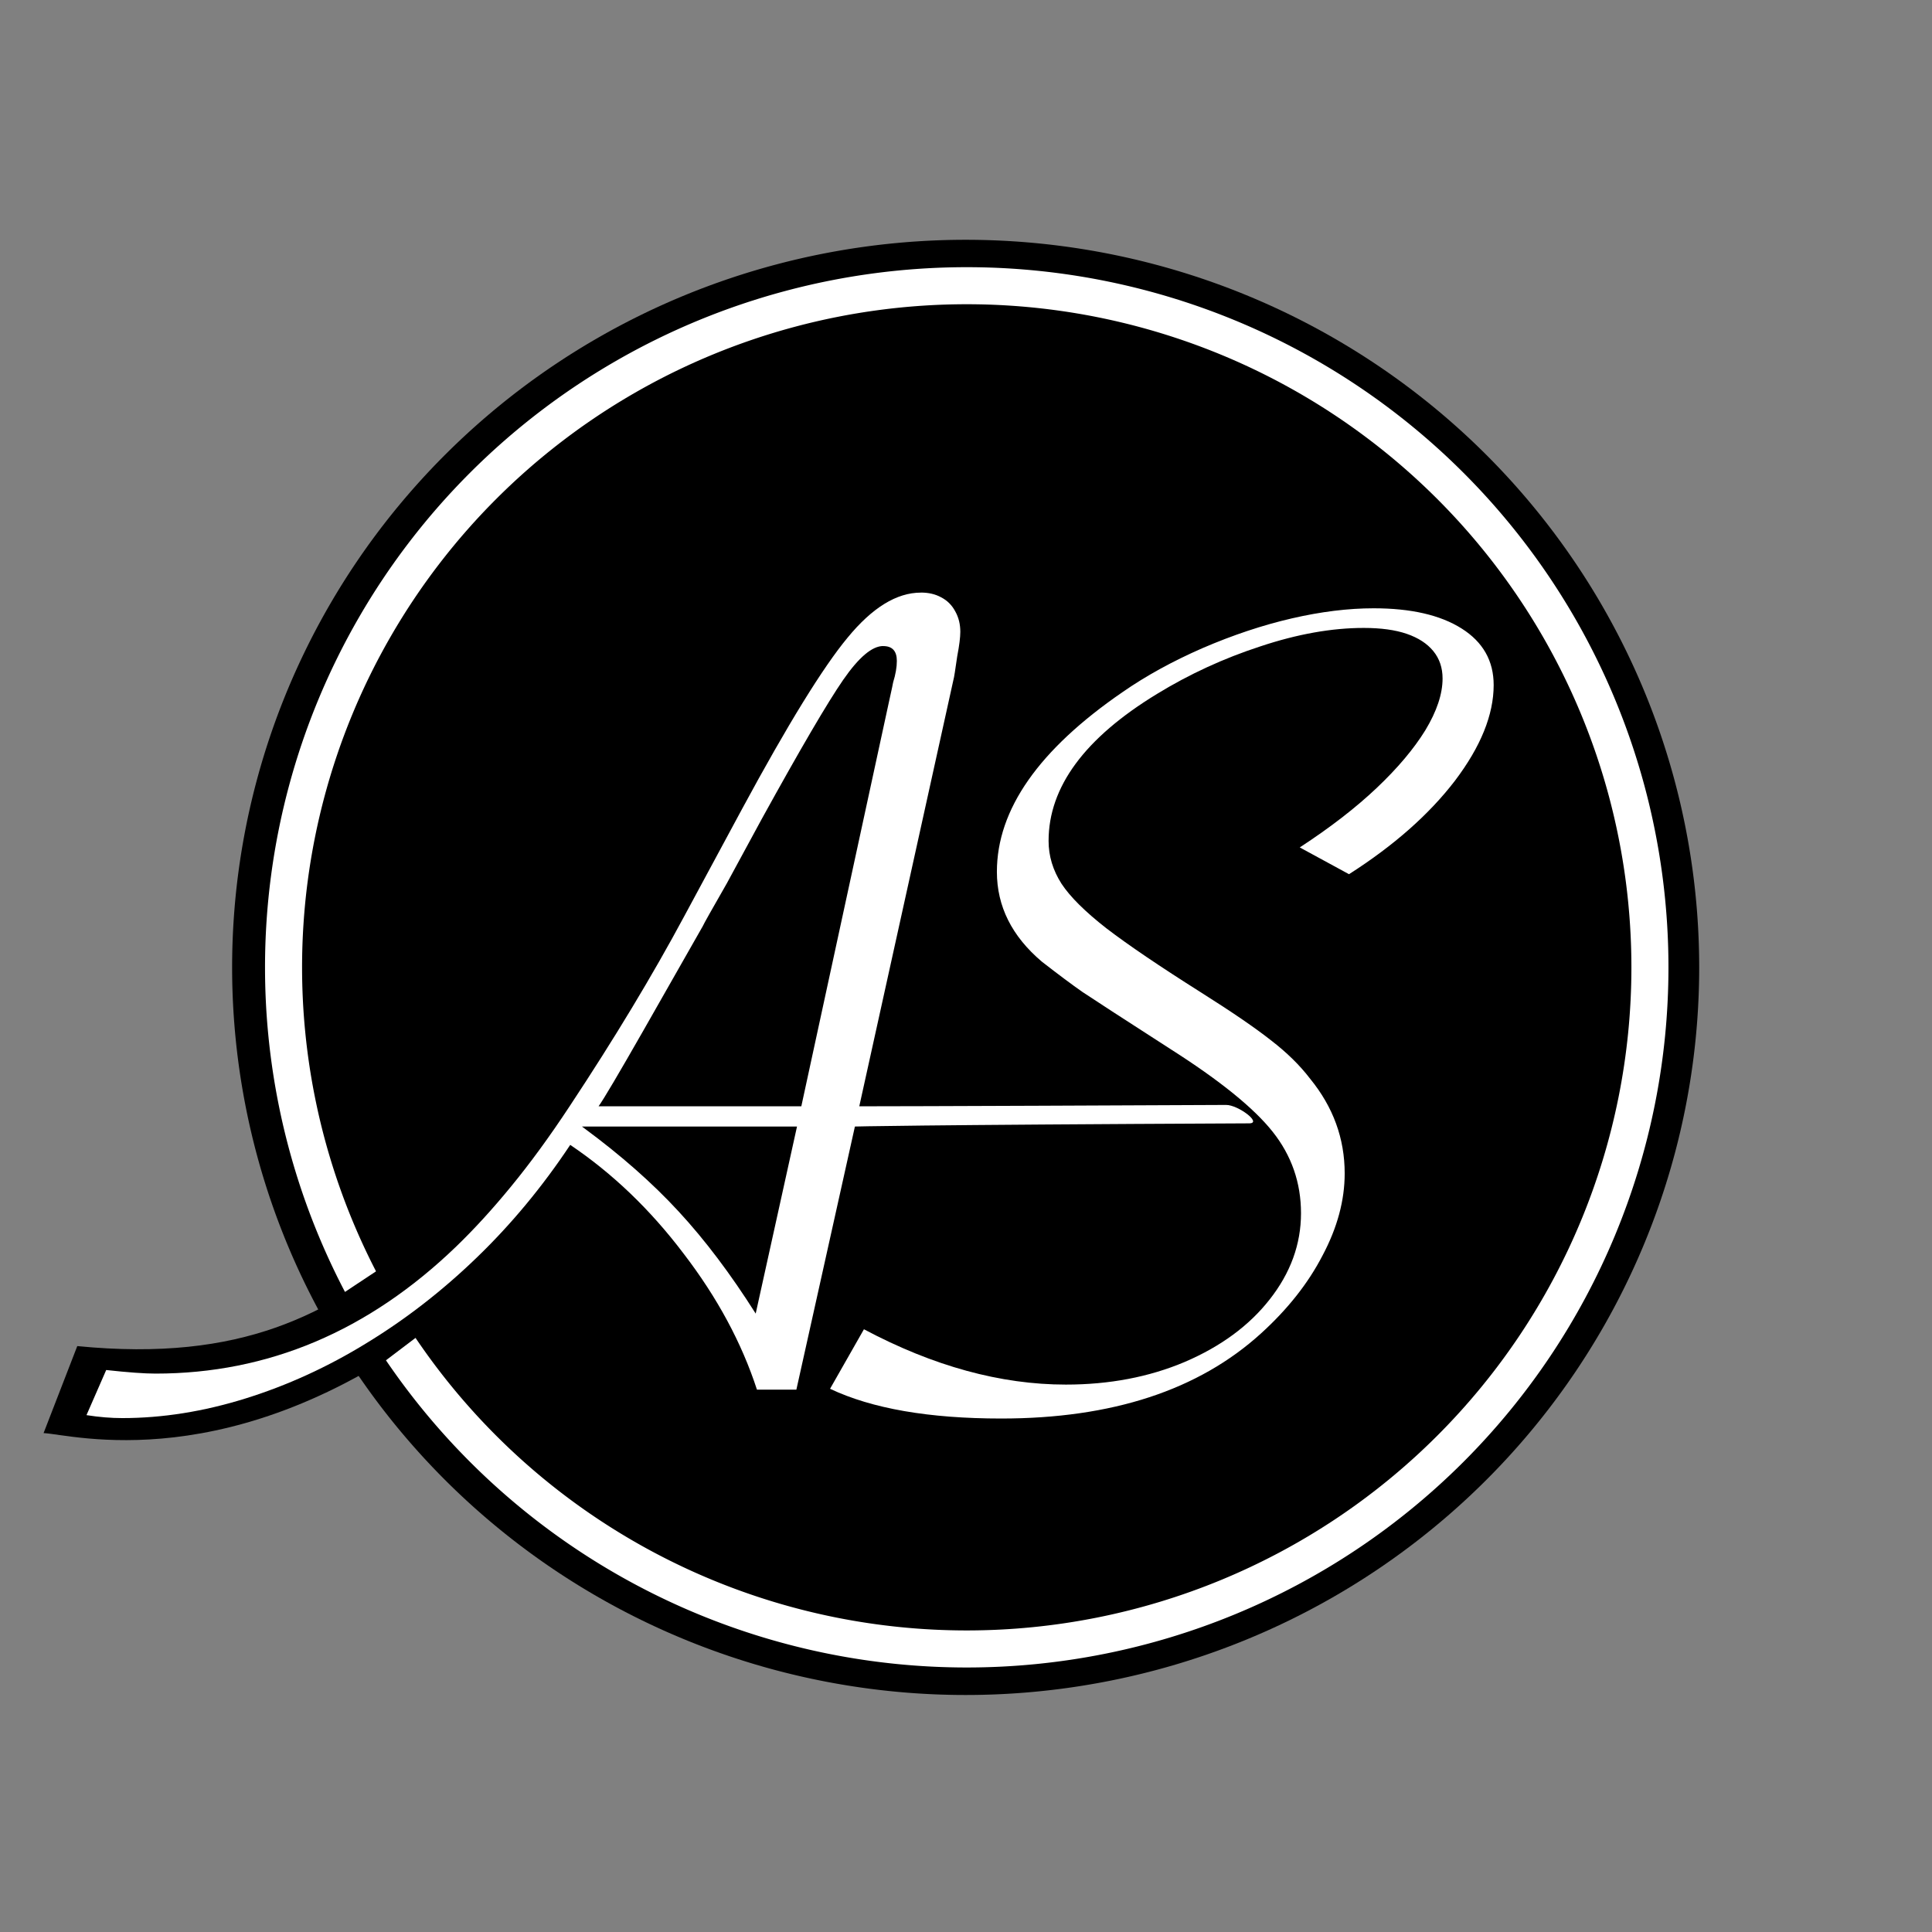 <?xml version="1.0" encoding="UTF-8" standalone="no"?>
<!-- Created with Inkscape (http://www.inkscape.org/) -->

<svg
   width="34mm"
   height="34mm"
   version="1.1"
   viewBox="0 0 34 34"
   id="svg144"
   sodipodi:docname="favicon.svg"
   inkscape:version="1.2.1 (9c6d41e, 2022-07-14)"
   inkscape:export-filename="logo-small-circled-black.png"
   inkscape:export-xdpi="764.98822"
   inkscape:export-ydpi="764.98822"
   xmlns:inkscape="http://www.inkscape.org/namespaces/inkscape"
   xmlns:sodipodi="http://sodipodi.sourceforge.net/DTD/sodipodi-0.dtd"
   xmlns="http://www.w3.org/2000/svg"
   xmlns:svg="http://www.w3.org/2000/svg">
  <rect x="0" y="0" width="34" height="34" fill="#808080" stroke="none"/>
  <defs
     id="defs148" />
  <sodipodi:namedview
     id="namedview146"
     pagecolor="#ffffff"
     bordercolor="#000000"
     borderopacity="0.25"
     inkscape:showpageshadow="2"
     inkscape:pageopacity="0.0"
     inkscape:pagecheckerboard="0"
     inkscape:deskcolor="#d1d1d1"
     inkscape:document-units="mm"
     showgrid="false"
     inkscape:zoom="6.6637323"
     inkscape:cx="77.659182"
     inkscape:cy="62.877676"
     inkscape:window-width="1916"
     inkscape:window-height="1420"
     inkscape:window-x="0"
     inkscape:window-y="25"
     inkscape:window-maximized="0"
     inkscape:current-layer="svg144" />
  <g
     id="g1120">
    <path
       style="fill:#000000;stroke:none;stroke-width:0.589"
       d="m 7.727,23.296 c -3.661,2.739 -6.452,1.948 -6.96,1.924 l 0.593,-1.531 c 2.938,0.289 4.405,-0.589 5.85,-1.687 z"
       id="path1202"
       sodipodi:nodetypes="ccccc" />
    <path
       id="path352"
       style="stroke-width:1.327"
       d="M 29.903,17.025 A 12.909,12.804 0 0 1 16.994,29.829 12.909,12.804 0 0 1 4.085,17.025 12.909,12.804 0 0 1 16.994,4.22 12.909,12.804 0 0 1 29.903,17.025 Z" />
    <g
       transform="matrix(0.208,0,0,0.201,8.812,-67.558)"
       stroke-width="1.523"
       style="white-space:pre;shape-inside:url(#rect3390-8-8);fill:#ffffff"
       aria-label="S"
       id="g134">
      <path
         d="m 27.865,457.7 2.865,-5.208 q 8.802,4.844 17.083,4.844 5.521,0 10.052,-1.979 4.583,-2.031 7.188,-5.469 2.656,-3.49 2.656,-7.552 0,-4.01 -2.396,-7.135 -2.396,-3.125 -8.646,-7.24 -6.094,-4.062 -7.448,-5 -1.302,-0.938 -3.438,-2.656 -3.802,-3.333 -3.802,-7.865 0,-8.177 10.625,-15.729 2.969,-2.135 6.771,-3.854 3.854,-1.719 7.552,-2.604 3.698,-0.885 6.927,-0.885 4.74,0 7.448,1.771 2.708,1.771 2.708,4.948 0,3.906 -3.281,8.385 -3.281,4.427 -8.958,8.177 l -4.167,-2.344 q 3.854,-2.604 6.51,-5.208 2.656,-2.604 4.115,-5.052 1.458,-2.5 1.458,-4.531 0,-1.406 -0.781,-2.396 -0.781,-0.99 -2.24,-1.51 -1.458,-0.521 -3.646,-0.521 -4.062,0 -8.75,1.615 -4.635,1.562 -8.75,4.167 -9.167,5.781 -9.167,12.865 0,1.979 1.094,3.75 1.094,1.719 3.802,3.906 2.76,2.188 8.021,5.625 3.906,2.552 5.885,4.167 2.031,1.615 3.333,3.385 2.917,3.698 2.917,8.281 0,3.542 -1.875,7.188 -1.823,3.646 -5.208,6.823 -7.917,7.448 -21.979,7.448 -9.167,0 -14.479,-2.604 z"
         id="path132"
         style="fill:#ffffff" />
    </g>
    <path
       d="m 24.278,19.44 h 1.976 c 0.109,0 0.197,0.056 0.197,0.126 v 0.068 c 0,0.07 -0.088,0.126 -0.197,0.126 h -1.976 c -0.109,0 -0.197,-0.056 -0.197,-0.126 v -0.068 c 0,-0.07 0.088,-0.126 0.197,-0.126 z"
       stroke-width="0.206"
       id="path136" />
    <path
       id="ellipse138"
       style="fill:none;stroke:#ffffff;stroke-width:0.652;stroke-opacity:1"
       d="M 29.036,17.024 A 12.023,11.995 0 0 1 17.013,29.019 12.023,11.995 0 0 1 4.99,17.024 12.023,11.995 0 0 1 17.013,5.028 12.023,11.995 0 0 1 29.036,17.024 Z" />
    <path
       id="rect140"
       style="fill:#000000;stroke-width:0.847"
       d="m 5.933,22.827 2.096,-1.389 0.501,1.184 -1.969,1.492 z"
       sodipodi:nodetypes="ccccc" />
    <path
       d="m 16.206,10.429 c -0.427,0 -0.857,0.265 -1.291,0.794 -0.434,0.523 -1.052,1.526 -1.854,3.01 l -1.02,1.892 c -0.557,1.038 -1.229,2.153 -2.017,3.344 -0.354,0.537 -0.698,1.007 -1.03,1.411 -0.325,0.397 -0.647,0.749 -0.965,1.056 -1.547,1.491 -3.311,2.237 -5.292,2.237 -0.195,0 -0.485,-0.021 -0.868,-0.063 l -0.347,0.794 c 0.224,0.035 0.434,0.052 0.629,0.052 0.709,0 1.431,-0.115 2.169,-0.345 0.737,-0.23 1.446,-0.554 2.126,-0.972 0.687,-0.418 1.334,-0.919 1.941,-1.505 0.607,-0.585 1.157,-1.247 1.648,-1.986 0.745,0.502 1.41,1.139 1.995,1.913 0.593,0.773 1.023,1.571 1.291,2.394 h 0.694 l 1.03,-4.63 c 0,0 0.925,-0.028 6.939,-0.056 0.236,-8.77e-4 -0.195,-0.325 -0.406,-0.324 -5.42,0.025 -6.456,0.024 -6.456,0.024 l 1.659,-7.515 c 0.008,-0.021 0.029,-0.156 0.065,-0.407 0.036,-0.188 0.054,-0.331 0.054,-0.429 0,-0.132 -0.029,-0.251 -0.087,-0.355 -0.058,-0.111 -0.141,-0.195 -0.25,-0.251 -0.101,-0.056 -0.221,-0.084 -0.358,-0.084 z m -0.662,0.941 c 0.159,0 0.239,0.087 0.239,0.261 0,0.111 -0.022,0.237 -0.065,0.376 0,0.007 -0.025,0.125 -0.076,0.355 l -1.54,7.107 h -3.568 c 0.094,-0.132 0.357,-0.578 0.791,-1.338 l 1.041,-1.829 c 0.022,-0.049 0.163,-0.3 0.423,-0.753 0.311,-0.571 0.517,-0.951 0.618,-1.139 0.68,-1.233 1.157,-2.049 1.432,-2.446 0.275,-0.397 0.509,-0.595 0.704,-0.595 z m -5.303,8.455 h 3.785 l -0.727,3.292 c -0.441,-0.697 -0.893,-1.296 -1.356,-1.797 -0.463,-0.502 -1.016,-0.989 -1.659,-1.463 z"
       style="white-space:pre;shape-inside:url(#rect3390-8);fill:#ffffff;stroke-width:0.931"
       id="path142" />
  </g>
</svg>
